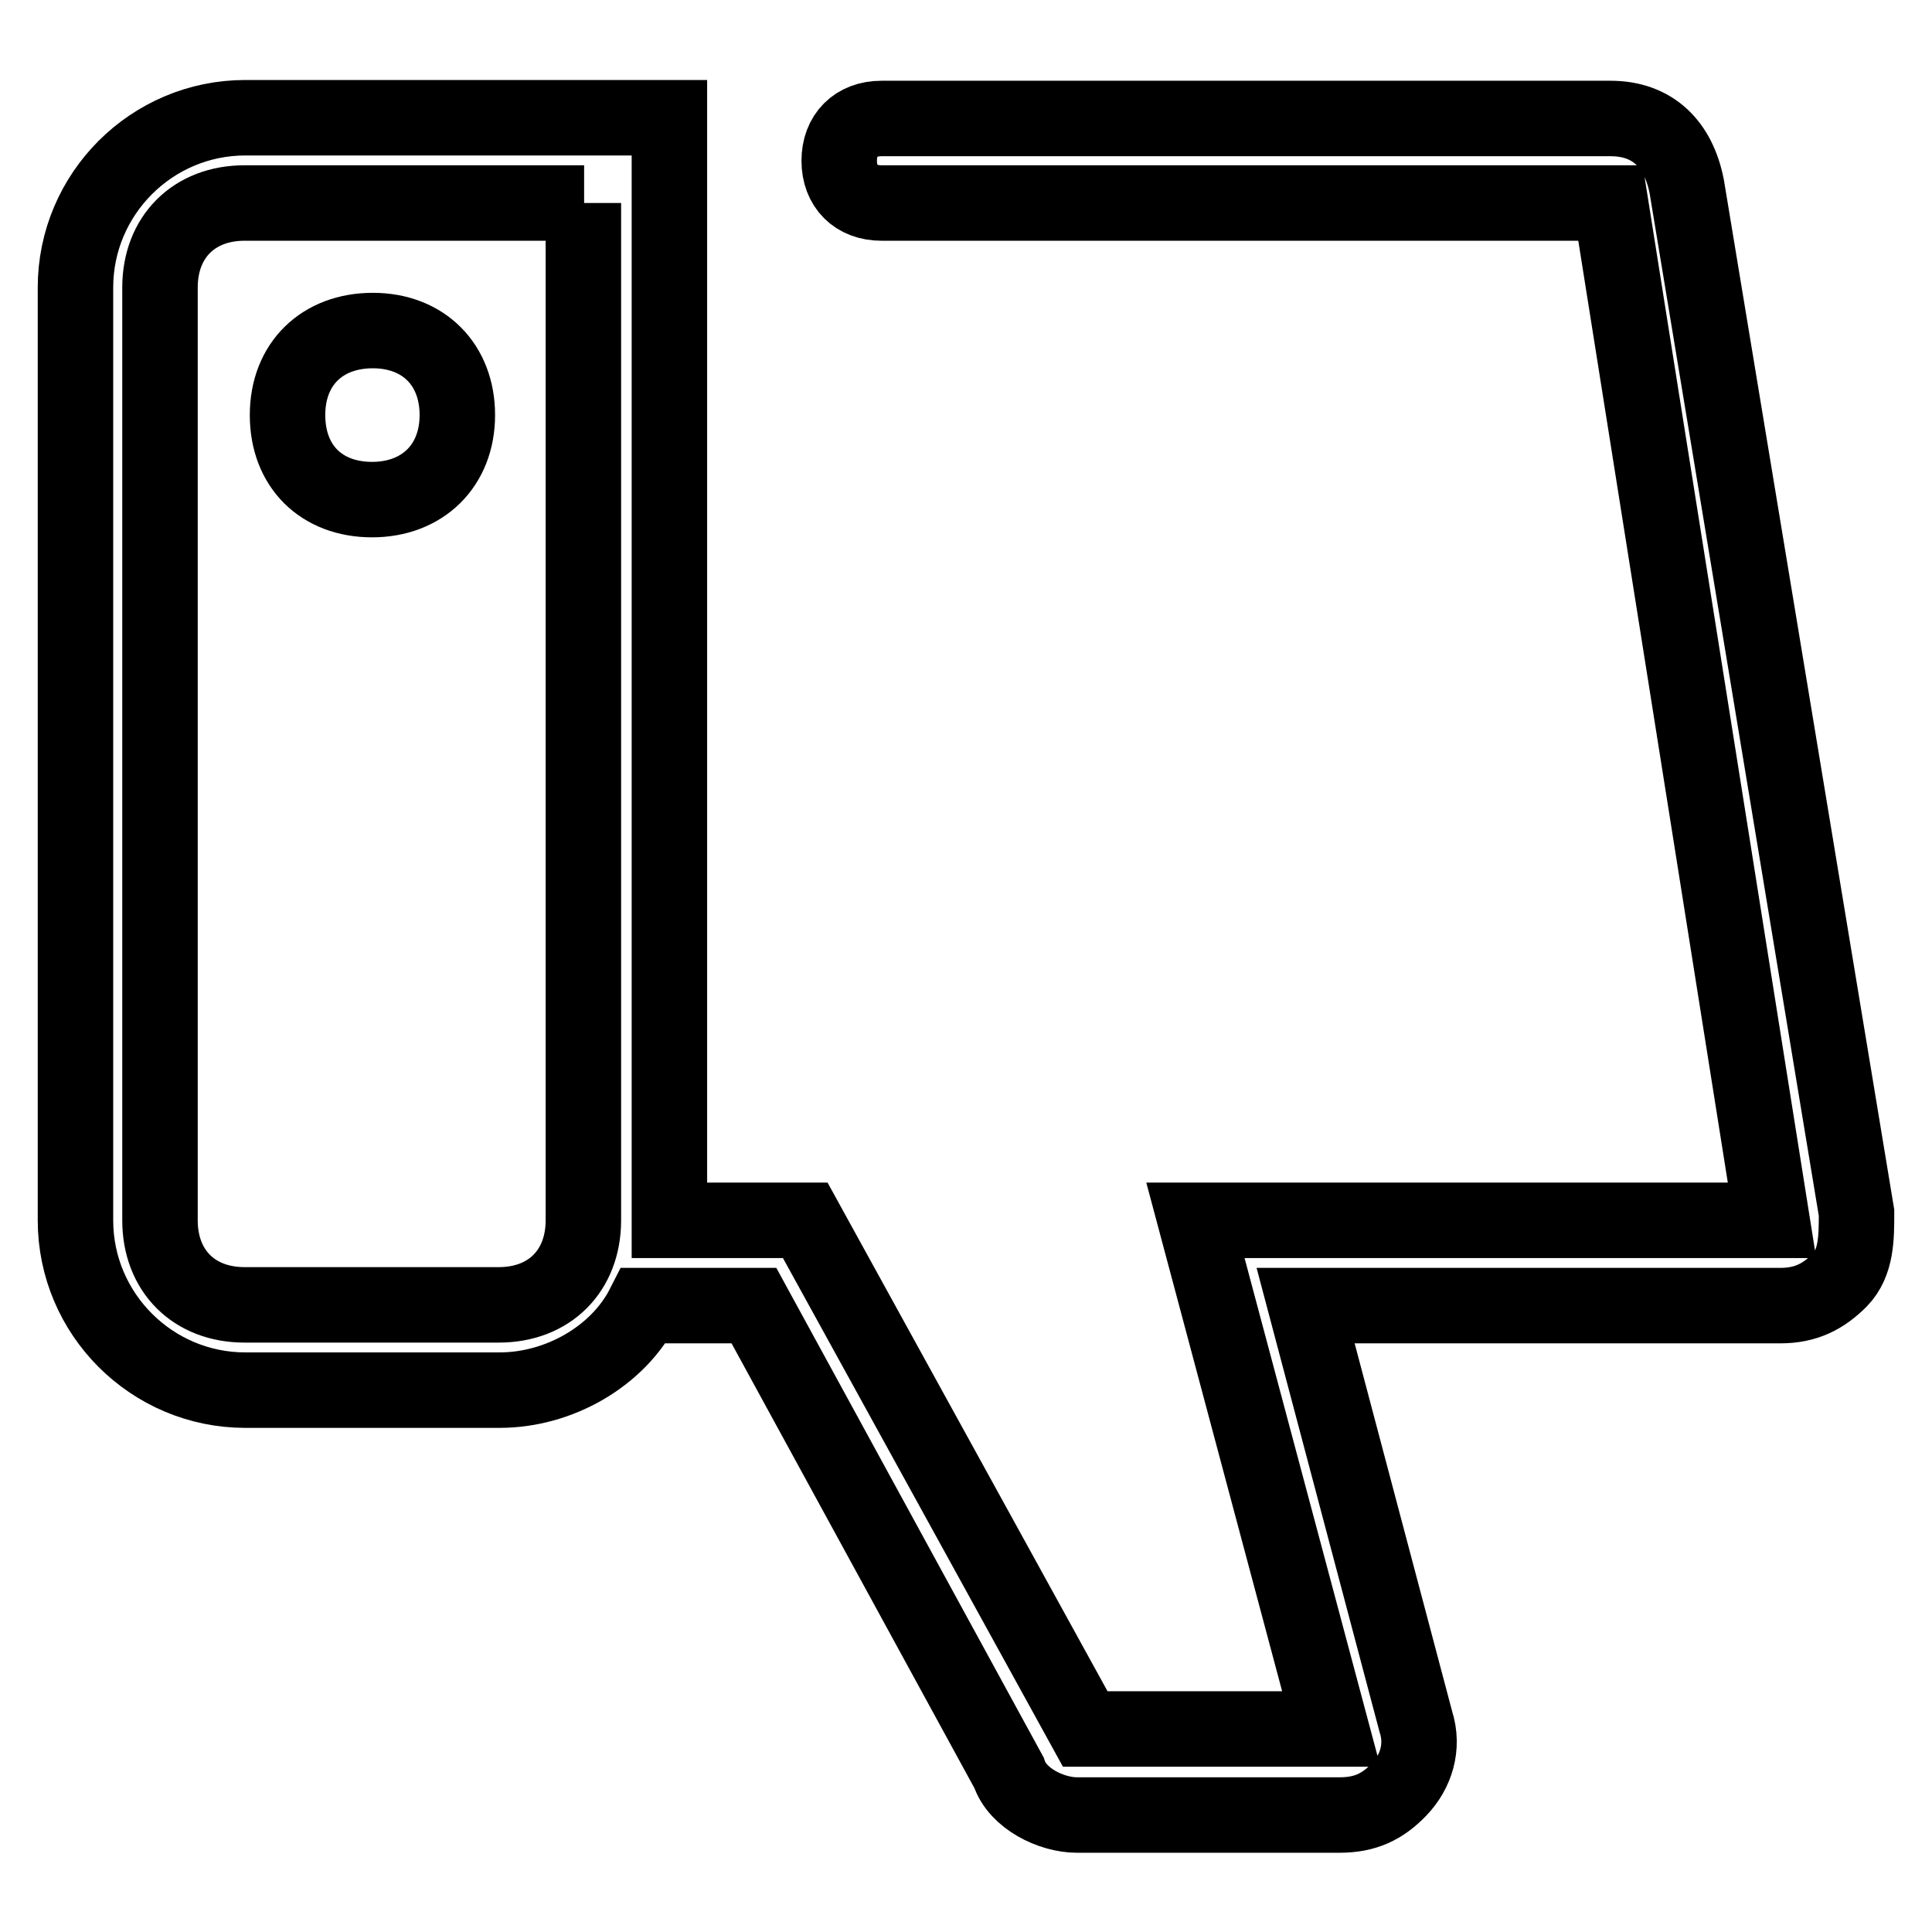 <?xml version="1.0" encoding="utf-8"?>
<!-- Svg Vector Icons : http://www.onlinewebfonts.com/icon -->
<!DOCTYPE svg PUBLIC "-//W3C//DTD SVG 1.1//EN" "http://www.w3.org/Graphics/SVG/1.1/DTD/svg11.dtd">
<svg version="1.1" xmlns="http://www.w3.org/2000/svg" xmlns:xlink="http://www.w3.org/1999/xlink" x="0px" y="0px" viewBox="0 0 256 256" enable-background="new 0 0 256 256" xml:space="preserve">
<g> <path stroke-width="10" fill-opacity="0" stroke="#000000"  d="M243.8,169.6c-2.2,2.2-4.5,3.4-7.9,3.4H173l14.6,55.1c1.1,3.4,0,6.7-2.2,9s-4.5,3.4-7.9,3.4h-34.8 c-3.4,0-7.9-2.2-9-5.6L99.9,173H85.3c-3.4,6.7-11.2,11.2-19.1,11.2H32.5c-12.4,0-22.5-10.1-22.5-22.5V38.1 c0-12.4,10.1-22.5,22.5-22.5h56.2v11.2V37v124.7h18l37.1,67.4h32.6l-18-67.4h76.4L213.4,26.9h-96.6c-3.4,0-5.6-2.2-5.6-5.6 c0-3.4,2.2-5.6,5.6-5.6h96.6c5.6,0,9,3.4,10.1,9l22.5,136C246,164,246,167.3,243.8,169.6z M77.4,26.9h-45 c-6.7,0-11.2,4.5-11.2,11.2v123.6c0,6.7,4.5,11.2,11.2,11.2h33.7c6.7,0,11.2-4.5,11.2-11.2V26.9z M60.6,55 c0-6.7-4.5-11.2-11.2-11.2S38.1,48.2,38.1,55s4.5,11.2,11.2,11.2S60.6,61.7,60.6,55z"/></g>
</svg>